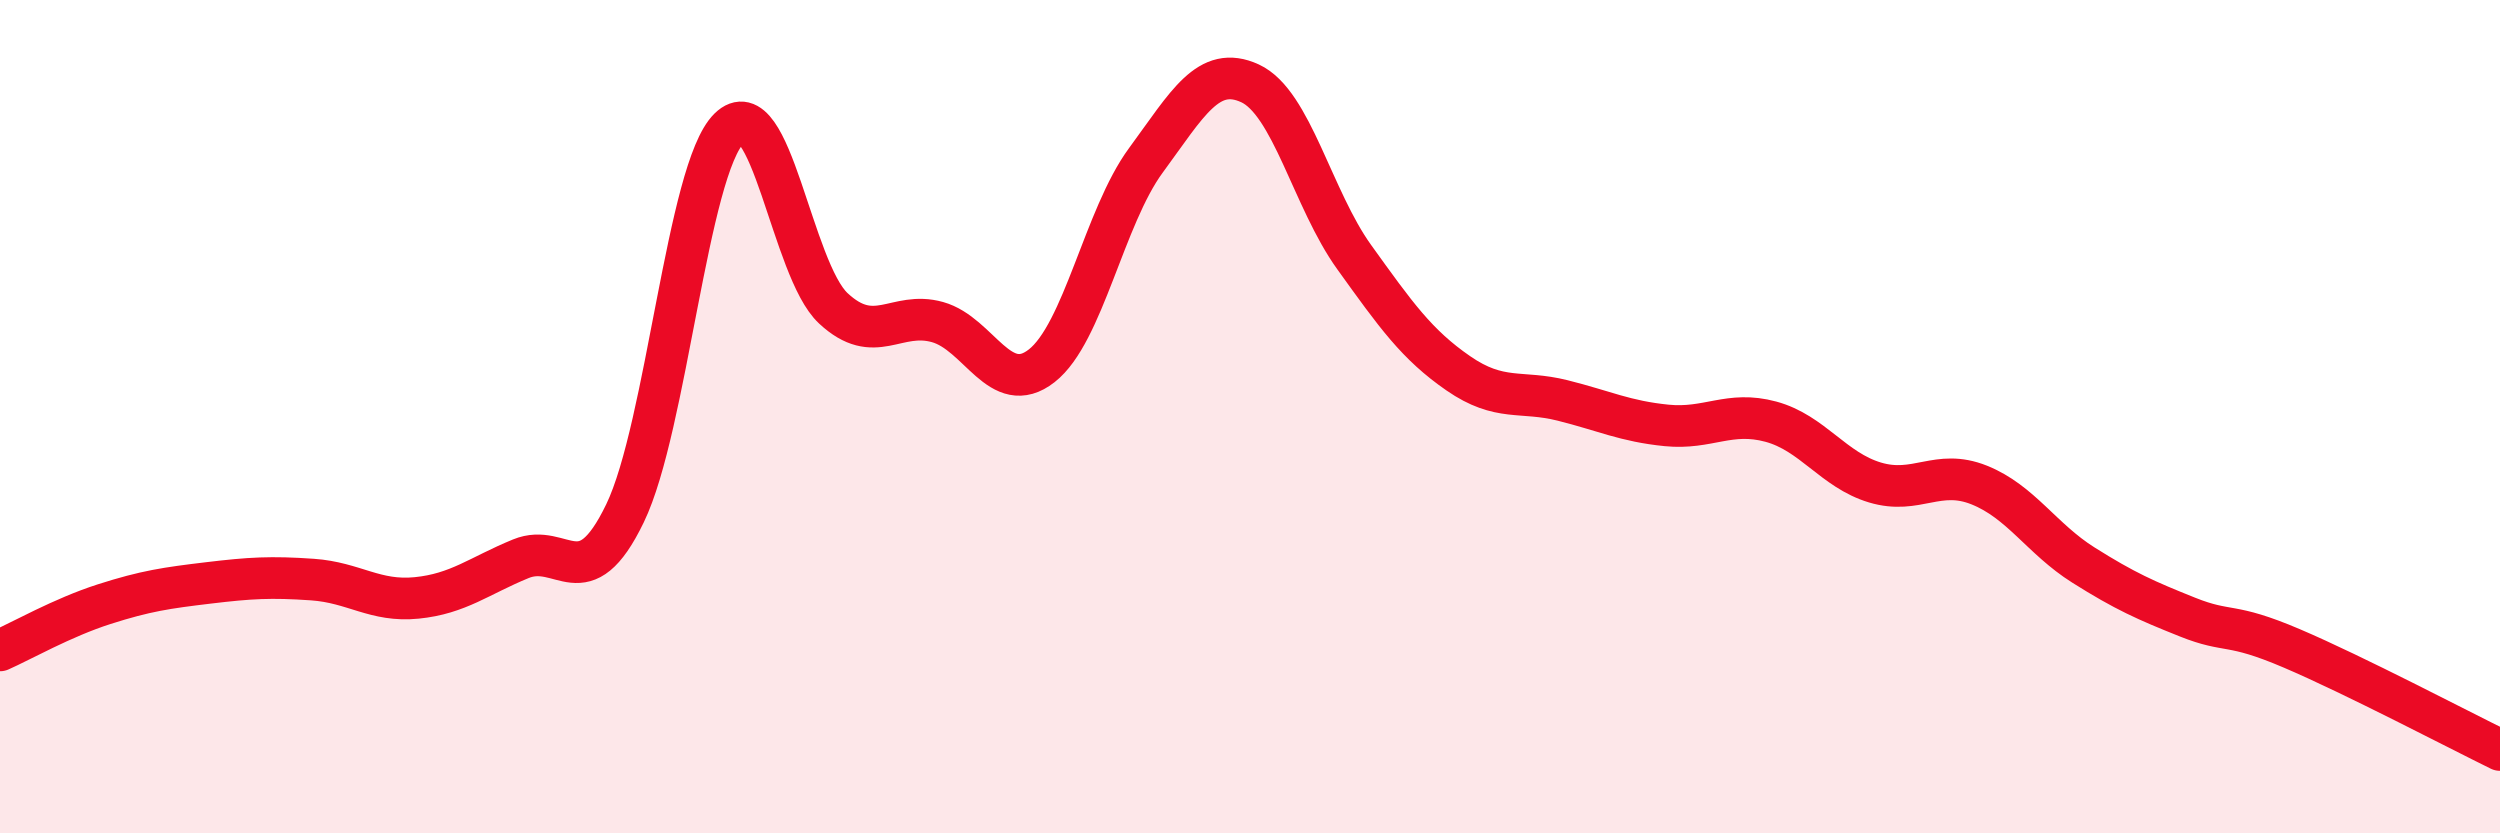 
    <svg width="60" height="20" viewBox="0 0 60 20" xmlns="http://www.w3.org/2000/svg">
      <path
        d="M 0,15.61 C 0.5,15.39 1.5,14.82 2.5,14.5 C 3.5,14.18 4,14.11 5,13.99 C 6,13.87 6.5,13.84 7.5,13.91 C 8.5,13.98 9,14.45 10,14.35 C 11,14.25 11.5,13.82 12.5,13.41 C 13.5,13 14,14.39 15,12.32 C 16,10.25 16.5,4.06 17.5,3.08 C 18.5,2.1 19,6.47 20,7.4 C 21,8.33 21.5,7.45 22.5,7.73 C 23.5,8.01 24,9.56 25,8.78 C 26,8 26.5,5.21 27.5,3.85 C 28.5,2.49 29,1.54 30,2 C 31,2.46 31.5,4.78 32.5,6.17 C 33.5,7.56 34,8.27 35,8.96 C 36,9.65 36.5,9.36 37.5,9.61 C 38.5,9.86 39,10.11 40,10.21 C 41,10.31 41.5,9.85 42.5,10.12 C 43.5,10.39 44,11.28 45,11.58 C 46,11.88 46.5,11.24 47.5,11.64 C 48.5,12.04 49,12.93 50,13.56 C 51,14.19 51.5,14.41 52.5,14.81 C 53.5,15.21 53.5,14.92 55,15.56 C 56.5,16.2 59,17.51 60,18L60 20L0 20Z"
        fill="#EB0A25"
        opacity="0.1"
        stroke-linecap="round"
        stroke-linejoin="round"
      />
      <path
        d="M 0,15.61 C 0.5,15.39 1.5,14.82 2.5,14.5 C 3.5,14.18 4,14.11 5,13.99 C 6,13.87 6.5,13.84 7.5,13.91 C 8.5,13.98 9,14.45 10,14.35 C 11,14.25 11.5,13.82 12.5,13.41 C 13.5,13 14,14.39 15,12.32 C 16,10.25 16.5,4.06 17.5,3.08 C 18.5,2.1 19,6.47 20,7.4 C 21,8.33 21.5,7.45 22.5,7.73 C 23.5,8.01 24,9.56 25,8.78 C 26,8 26.5,5.21 27.5,3.85 C 28.5,2.49 29,1.54 30,2 C 31,2.46 31.5,4.78 32.5,6.17 C 33.5,7.56 34,8.27 35,8.96 C 36,9.65 36.5,9.36 37.5,9.61 C 38.5,9.86 39,10.11 40,10.21 C 41,10.31 41.5,9.85 42.5,10.12 C 43.5,10.39 44,11.28 45,11.58 C 46,11.88 46.5,11.24 47.5,11.64 C 48.5,12.04 49,12.93 50,13.56 C 51,14.19 51.5,14.41 52.5,14.81 C 53.5,15.21 53.5,14.92 55,15.56 C 56.5,16.2 59,17.51 60,18"
        stroke="#EB0A25"
        stroke-width="1"
        fill="none"
        stroke-linecap="round"
        stroke-linejoin="round"
      />
    </svg>
  